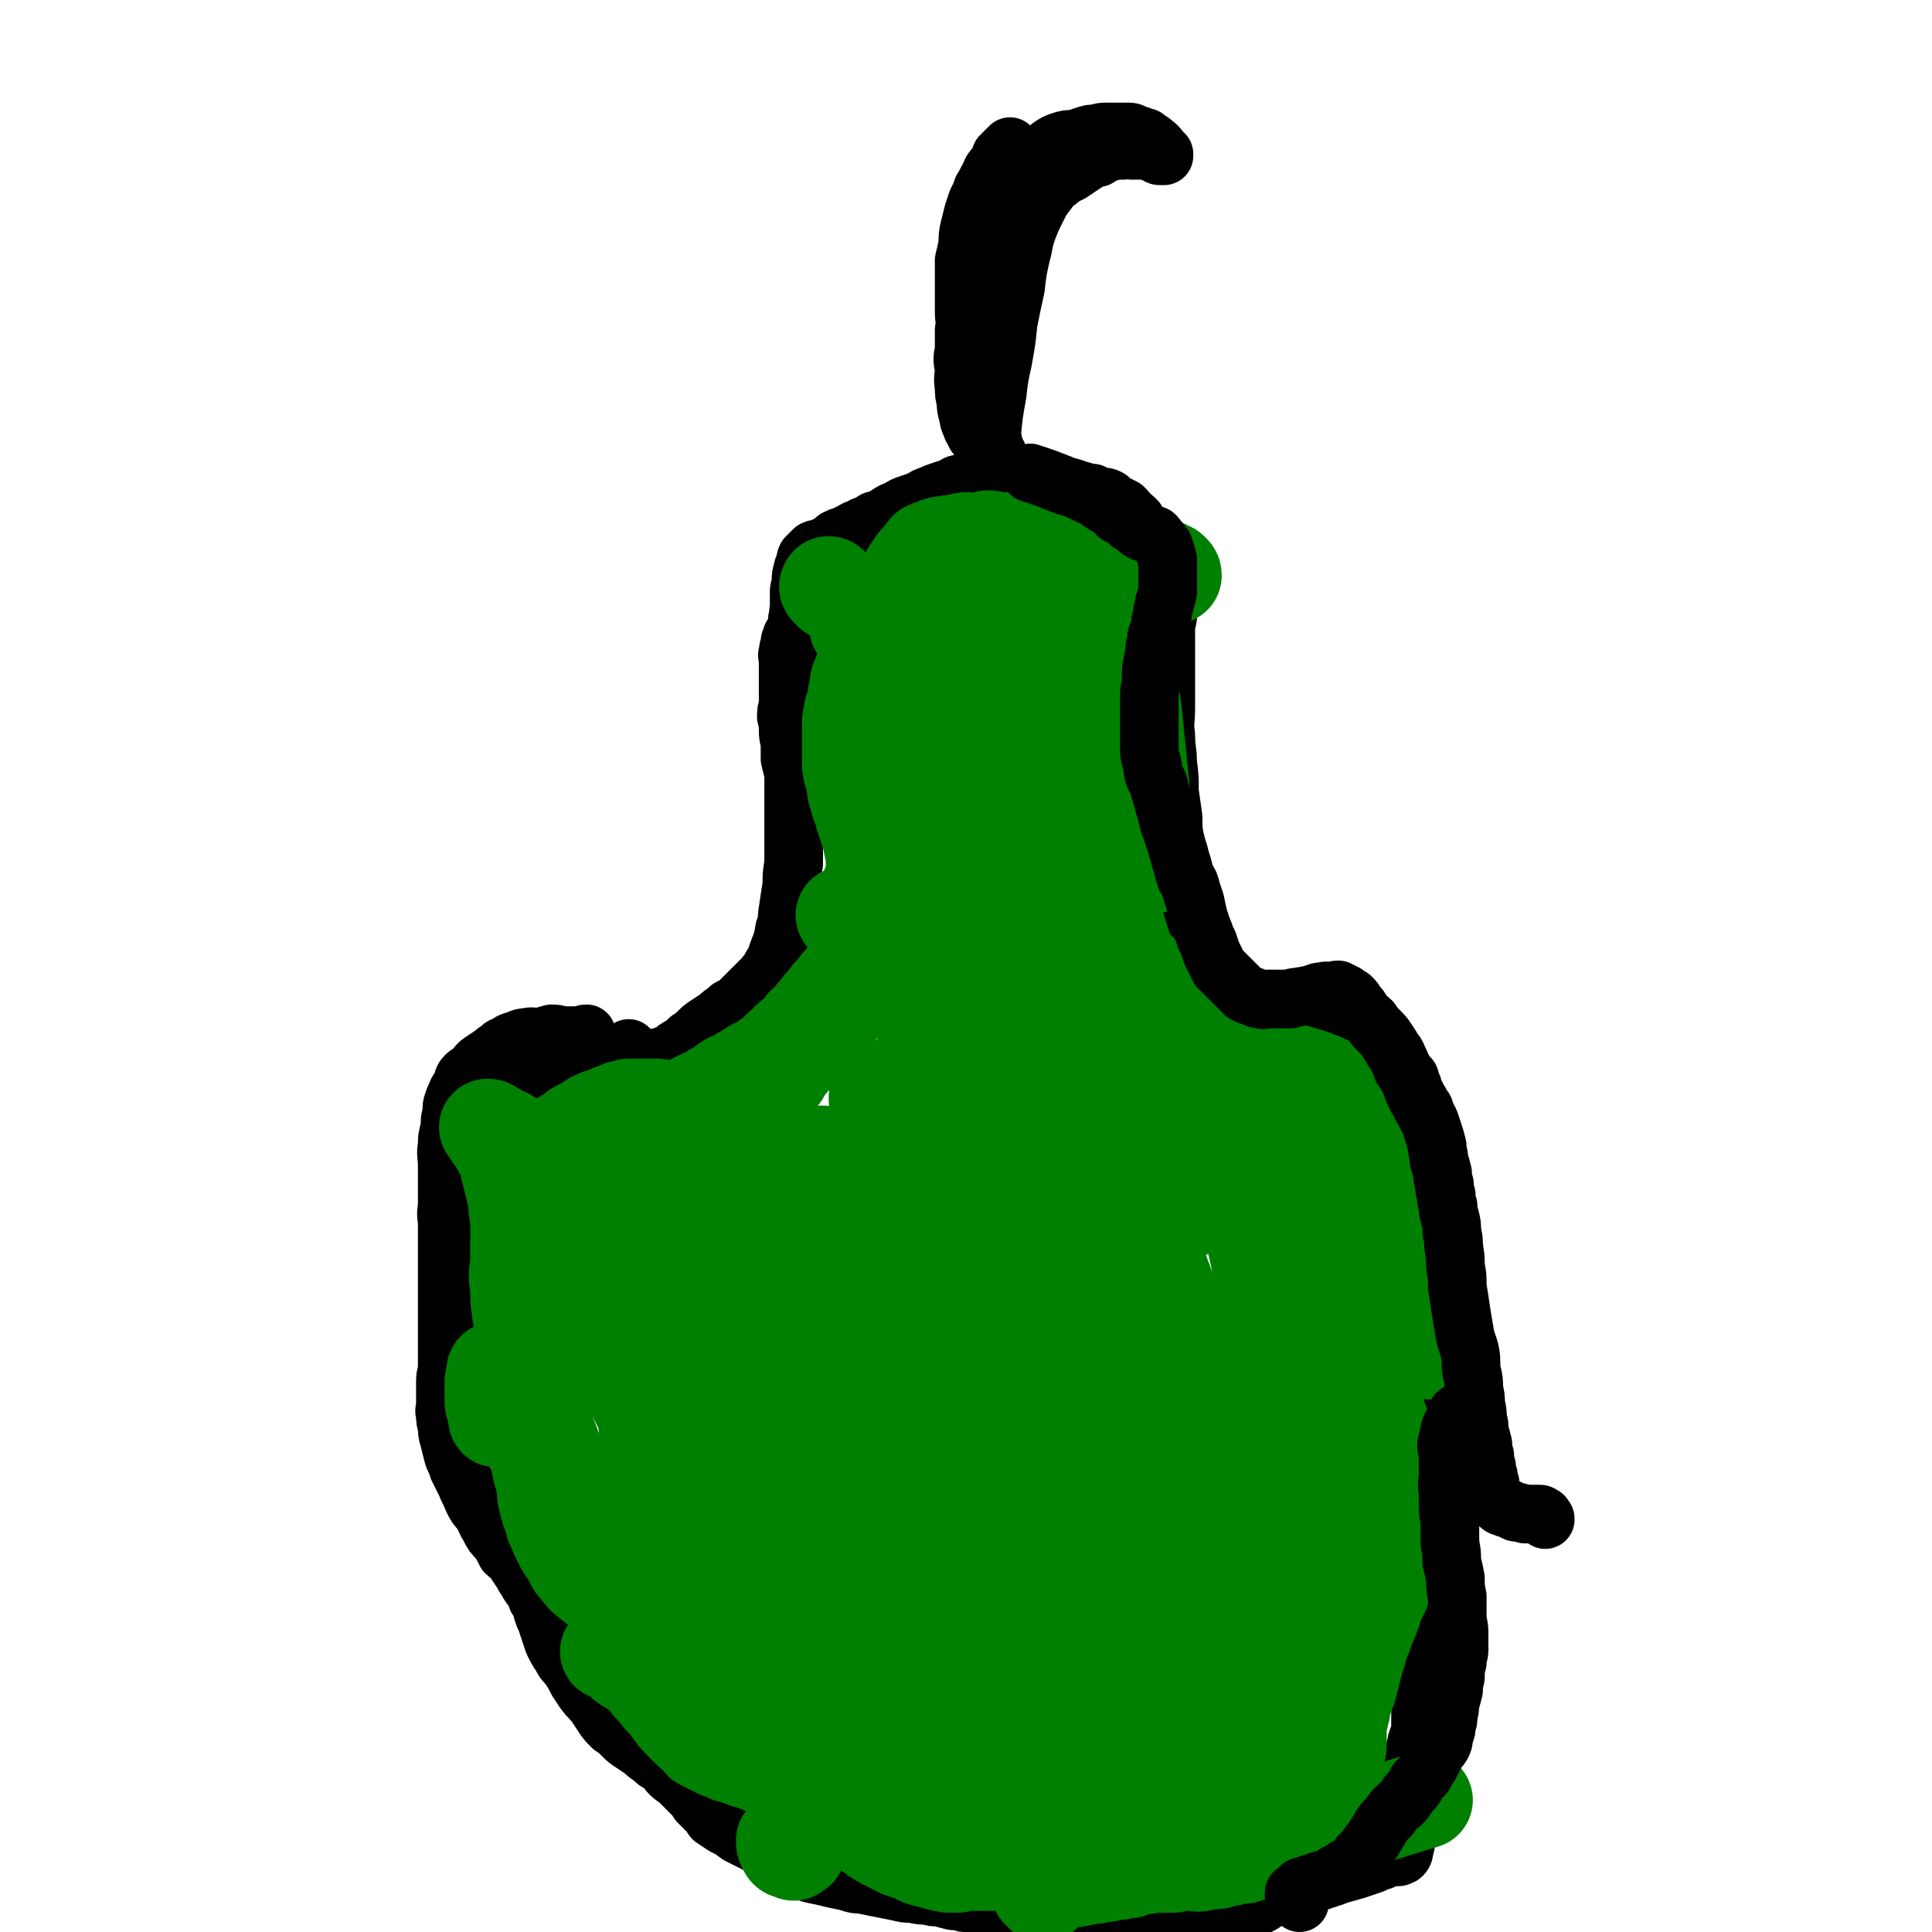<svg viewBox='0 0 1054 1054' version='1.1' xmlns='http://www.w3.org/2000/svg' xmlns:xlink='http://www.w3.org/1999/xlink'><g fill='none' stroke='#000000' stroke-width='32' stroke-linecap='round' stroke-linejoin='round'><path d='M344,573c0,0 -1,-1 -1,-1 0,0 1,1 2,2 0,0 0,0 1,1 0,1 0,1 1,3 0,1 0,1 1,2 0,0 0,0 0,1 0,0 -1,0 -1,0 0,-1 1,-1 1,-1 0,0 0,0 0,0 0,0 0,0 1,0 1,0 1,0 2,0 2,-1 2,-1 3,-1 2,-1 2,-1 4,-2 2,0 2,0 4,-1 3,-1 3,-1 5,-2 2,-2 2,-2 4,-3 3,-2 3,-2 5,-4 2,-1 2,-1 4,-3 3,-3 3,-3 6,-5 3,-2 3,-2 6,-4 3,-3 3,-2 6,-5 4,-2 4,-2 7,-5 3,-3 3,-3 6,-6 3,-3 3,-3 6,-6 2,-3 3,-3 4,-6 3,-4 2,-4 4,-9 2,-5 2,-5 3,-11 2,-5 1,-6 2,-11 1,-7 1,-7 2,-13 0,-6 0,-6 1,-12 0,-6 0,-6 0,-12 0,-6 0,-6 0,-11 0,-5 0,-5 0,-10 0,-4 0,-4 0,-8 0,-4 0,-4 0,-8 -1,-4 -1,-4 -2,-8 0,-4 0,-4 0,-8 0,-3 -1,-3 -1,-7 0,-4 0,-4 -1,-8 0,-3 0,-3 1,-6 0,-4 0,-4 0,-7 0,-3 0,-3 0,-7 0,-2 0,-2 0,-5 0,-3 0,-3 0,-5 0,-3 -1,-3 0,-5 0,-2 0,-2 1,-4 0,-1 0,-1 0,-2 0,-1 1,-1 1,-2 0,0 0,0 0,-1 1,0 1,0 2,-1 0,-1 0,-1 0,-2 0,-2 1,-1 1,-3 1,-1 0,-1 0,-3 1,-3 0,-3 1,-5 0,-2 0,-2 0,-5 0,-3 0,-3 0,-5 0,-3 1,-3 1,-6 0,-3 0,-3 1,-6 0,-2 1,-2 1,-3 1,-2 0,-2 1,-4 1,-1 1,-1 2,-2 1,-1 1,-1 2,-2 2,-1 2,0 4,-1 1,0 1,0 2,-1 2,-1 2,-1 4,-2 1,-1 1,-1 2,-2 2,-1 2,-1 5,-2 2,-1 2,-1 4,-2 3,-2 3,-1 6,-3 3,-1 3,-1 6,-3 4,-1 4,-1 7,-3 3,-2 3,-2 6,-3 3,-2 3,-2 6,-3 3,-1 3,-1 6,-2 3,-2 3,-2 6,-3 2,-1 2,-1 5,-2 3,-1 3,-1 6,-2 3,-1 2,-2 5,-2 2,-1 2,-1 5,-1 2,-1 2,-1 4,-1 2,-1 2,-1 5,-2 2,0 2,0 4,0 2,0 2,0 5,0 1,0 1,0 3,0 2,0 2,0 4,0 2,0 2,0 4,0 3,1 3,1 5,2 2,0 2,0 4,1 3,0 3,0 5,1 2,0 2,0 4,1 2,0 2,0 5,1 3,1 3,1 5,1 2,1 2,1 5,1 2,1 2,1 5,1 2,1 2,1 4,2 3,0 3,0 5,1 2,2 2,2 4,3 2,1 2,1 4,2 2,2 2,2 3,4 2,1 2,1 4,3 1,2 1,2 3,4 2,3 2,3 3,5 2,2 2,2 4,5 1,3 1,3 2,5 1,4 2,4 2,7 1,4 1,4 2,9 0,4 0,4 1,9 0,4 0,4 0,9 -1,4 -1,4 -1,9 0,6 0,6 0,12 0,7 0,7 0,13 0,8 0,8 0,15 0,8 -1,8 0,15 0,8 1,8 1,15 1,8 1,8 1,16 1,7 1,7 2,14 0,6 0,6 1,13 0,6 0,6 0,12 0,5 0,5 0,11 0,5 1,5 1,10 0,4 0,4 0,8 0,4 0,4 1,8 0,3 0,3 1,7 0,2 0,2 1,4 0,2 0,2 1,3 0,1 0,1 1,2 1,1 1,2 2,3 1,1 1,0 3,1 1,1 1,1 3,1 2,1 2,0 3,1 2,1 2,1 4,3 1,1 1,1 3,2 2,1 2,1 3,2 2,1 2,1 4,2 1,1 1,1 3,2 2,2 2,2 4,3 2,1 2,1 5,2 2,1 1,1 4,2 2,1 2,1 4,1 2,1 2,1 4,1 3,1 3,1 5,2 2,0 2,0 4,1 3,0 3,0 5,1 2,0 2,0 4,1 3,1 3,1 5,1 2,0 2,0 4,0 2,0 2,0 4,0 1,0 1,0 3,0 2,0 2,0 4,0 1,0 1,0 3,0 1,0 1,-1 2,0 1,0 1,1 2,1 1,1 1,1 3,1 1,1 1,1 2,1 0,1 0,1 1,2 1,0 1,0 1,1 1,0 2,0 2,1 1,0 1,1 1,2 1,1 1,1 2,2 2,2 2,2 3,3 1,3 1,3 2,5 1,2 1,2 2,5 1,3 2,3 2,6 1,2 0,2 1,5 1,4 2,3 2,7 1,3 1,3 1,7 1,3 1,3 1,7 1,3 1,3 1,6 1,3 1,3 1,6 1,2 1,2 2,5 0,3 0,2 1,5 0,2 0,2 0,4 0,3 0,3 0,5 0,2 0,2 0,4 0,2 0,2 0,5 1,2 1,2 2,4 0,2 0,2 0,5 0,2 0,2 1,4 0,2 0,2 0,5 1,2 1,2 1,4 0,3 1,3 1,6 0,2 0,2 1,5 0,3 -1,3 0,6 0,3 0,3 0,5 0,3 0,3 0,6 0,3 0,3 0,6 0,4 0,4 0,8 0,3 1,3 1,7 0,4 0,4 0,9 0,4 1,4 1,9 0,4 0,4 0,9 0,4 0,4 1,8 0,4 -1,4 0,8 0,3 0,3 0,6 0,3 0,3 0,6 0,3 0,3 0,6 0,3 0,3 0,6 0,2 0,2 0,5 0,3 0,3 0,6 0,4 0,4 0,7 0,4 0,4 0,7 0,3 0,4 0,7 0,3 0,3 -1,6 0,4 0,4 0,8 0,3 0,3 0,7 -1,6 -1,6 -1,11 0,6 0,6 -1,12 0,7 0,7 -1,13 0,7 0,7 -1,13 -1,5 -1,5 -1,10 0,4 0,4 0,8 -1,3 0,3 0,7 0,3 0,3 0,6 0,2 0,2 0,5 0,3 0,3 0,6 0,3 0,3 0,5 0,3 0,3 0,6 -1,2 -1,2 -2,5 0,2 0,2 -1,4 0,2 0,2 -1,4 -1,4 -1,4 -1,7 0,4 0,4 0,8 0,6 -1,6 -1,11 -1,5 -1,5 -2,10 0,4 0,4 0,9 0,3 0,3 -1,6 0,1 0,2 -1,3 -1,1 -1,0 -2,1 -2,0 -2,0 -3,0 -1,0 -1,0 -2,0 -2,1 -2,1 -4,2 -1,0 -1,0 -3,1 -2,1 -2,1 -5,2 -3,1 -3,1 -6,2 -7,2 -7,2 -14,4 -8,3 -8,2 -16,5 -6,2 -6,2 -13,5 -6,2 -5,3 -11,6 -5,2 -5,2 -9,5 -5,2 -5,2 -9,4 -5,2 -5,2 -10,4 -6,2 -6,2 -11,3 -6,1 -6,1 -12,1 -6,1 -6,1 -11,1 -6,-1 -6,0 -11,-1 -6,-1 -6,-1 -12,-2 -6,-1 -6,-2 -11,-3 -6,-1 -6,-1 -11,-2 -5,-1 -5,-1 -9,-2 -4,-1 -4,-1 -8,-2 -4,-1 -4,-1 -7,-2 -4,-1 -4,0 -7,-1 -3,-1 -3,0 -6,-1 -2,-1 -2,-2 -4,-2 -3,-1 -3,-1 -5,-1 -3,-1 -3,-1 -7,-1 -3,-1 -3,-1 -6,-1 -4,-1 -4,-1 -7,-2 -4,0 -4,0 -7,-1 -4,0 -4,0 -8,-1 -4,0 -4,0 -8,-1 -5,-1 -5,-1 -10,-2 -5,-1 -5,-1 -10,-2 -5,0 -5,-1 -10,-2 -5,-1 -5,-1 -9,-2 -4,-1 -5,-1 -9,-2 -4,-2 -4,-2 -8,-4 -4,-2 -4,-2 -7,-4 -4,-2 -4,-2 -8,-5 -4,-2 -4,-2 -8,-4 -4,-2 -4,-2 -8,-4 -4,-3 -4,-3 -8,-5 -3,-2 -3,-2 -6,-4 -2,-3 -2,-3 -4,-5 -2,-2 -2,-2 -4,-4 -1,-2 -1,-2 -3,-4 -2,-2 -2,-2 -4,-4 -2,-2 -2,-2 -4,-4 -3,-2 -3,-2 -5,-4 -2,-3 -2,-3 -5,-5 -2,-1 -2,-1 -4,-3 -3,-2 -3,-2 -5,-4 -3,-2 -3,-2 -6,-4 -3,-2 -3,-2 -5,-4 -3,-3 -3,-3 -6,-5 -3,-3 -3,-3 -5,-6 -2,-3 -2,-3 -4,-6 -3,-4 -3,-3 -6,-7 -2,-3 -2,-3 -4,-6 -2,-4 -2,-4 -4,-7 -3,-4 -3,-3 -5,-7 -2,-3 -2,-3 -4,-7 -1,-3 -1,-3 -2,-6 -1,-3 -1,-3 -2,-6 -1,-2 -1,-2 -2,-5 0,-2 0,-2 -1,-4 -1,-2 -1,-2 -2,-3 -1,-3 -1,-3 -2,-5 -2,-2 -2,-2 -3,-4 -2,-3 -2,-3 -3,-5 -2,-3 -2,-3 -4,-6 -2,-3 -3,-3 -5,-5 -2,-4 -2,-4 -4,-7 -3,-3 -3,-3 -5,-7 -2,-3 -2,-4 -4,-8 -3,-3 -3,-3 -5,-7 -2,-5 -2,-4 -4,-9 -2,-4 -2,-4 -4,-8 -1,-4 -2,-4 -3,-8 -1,-4 -1,-4 -2,-8 -1,-3 -1,-4 -1,-7 -1,-3 -1,-3 -1,-6 -1,-3 0,-3 0,-6 0,-3 0,-3 0,-6 0,-2 0,-2 0,-5 0,-4 0,-4 1,-7 0,-3 0,-3 0,-6 0,-4 0,-4 0,-7 0,-3 0,-3 0,-7 0,-4 0,-4 0,-8 0,-5 0,-5 0,-9 0,-5 0,-5 0,-11 0,-5 0,-5 0,-11 0,-6 0,-6 0,-11 0,-6 0,-6 0,-12 -1,-5 0,-5 0,-10 0,-6 0,-6 0,-11 0,-5 0,-5 0,-9 0,-6 -1,-6 0,-11 0,-4 0,-4 1,-8 1,-4 0,-4 1,-8 1,-4 0,-4 1,-7 1,-3 1,-3 2,-5 1,-3 2,-3 3,-5 1,-2 0,-3 2,-5 2,-2 2,-1 4,-3 3,-3 2,-3 5,-5 3,-2 3,-2 6,-4 2,-2 3,-2 5,-4 3,-1 3,-2 6,-3 4,-1 4,-2 7,-2 4,-1 4,0 7,0 4,-1 3,-1 7,-2 4,0 4,1 7,1 4,0 4,0 7,0 3,0 3,-1 5,-1 '/><path d='M269,589c0,0 -1,0 -1,-1 -1,0 -1,0 -2,0 0,-1 0,-1 0,-1 0,0 0,0 0,0 0,-1 0,-1 0,-1 2,0 2,0 3,0 2,0 2,0 5,0 3,0 3,-1 6,-1 3,0 3,0 6,0 4,0 4,0 7,0 4,0 4,0 7,0 4,0 4,0 7,0 3,0 3,0 5,0 3,0 3,1 6,1 2,0 2,0 4,0 2,0 2,0 4,1 2,0 2,0 3,0 2,-1 2,0 3,0 1,0 1,0 2,0 1,0 1,0 3,0 1,0 1,0 2,0 1,-1 1,-2 2,-3 '/><path d='M541,244c0,0 -1,-1 -1,-1 0,0 0,1 1,1 0,-1 1,-1 1,-2 0,0 -1,0 -1,0 -1,0 -1,0 -1,0 -1,0 -1,-1 -1,-1 -1,0 -1,1 -1,1 -1,-1 -1,-1 -2,-2 0,0 0,0 -1,-1 -1,0 -1,0 -2,-1 -1,-1 -1,-1 -1,-2 -1,-2 -2,-2 -2,-4 -2,-3 -1,-3 -2,-6 -1,-4 -1,-4 -1,-7 -1,-4 -1,-4 -1,-8 -1,-5 0,-5 0,-10 -1,-5 -1,-5 0,-10 0,-5 0,-5 0,-11 1,-5 0,-5 0,-10 0,-5 0,-5 0,-9 0,-5 0,-5 0,-10 0,-4 0,-4 0,-9 1,-4 1,-4 2,-9 0,-4 0,-5 1,-9 1,-4 1,-4 2,-8 1,-3 1,-3 2,-6 2,-4 2,-4 3,-7 2,-3 2,-4 4,-7 1,-3 1,-3 3,-5 2,-3 2,-3 3,-6 2,-2 2,-2 4,-4 1,0 1,0 1,-1 '/><path d='M544,252c0,0 -1,-1 -1,-1 0,0 0,0 1,-1 0,0 0,0 0,-1 0,0 1,-1 0,-1 0,-1 0,0 -1,-1 -1,-1 -1,-1 -1,-1 -1,-2 -1,-2 -1,-3 -1,-1 0,-2 0,-3 -1,-2 -1,-2 -2,-5 -1,-4 0,-4 -1,-8 -1,-4 -1,-4 -1,-9 -1,-6 -1,-6 -1,-11 -1,-7 -1,-7 -1,-13 -1,-6 -1,-6 0,-12 0,-7 -1,-7 0,-13 1,-7 1,-7 2,-13 2,-6 2,-6 4,-12 1,-6 1,-6 3,-12 2,-5 2,-5 4,-11 2,-5 2,-5 5,-10 2,-5 2,-4 4,-9 2,-4 2,-4 4,-9 3,-4 3,-3 6,-7 3,-3 3,-3 6,-6 3,-2 3,-2 6,-3 3,-1 3,-1 7,-1 3,-1 3,-1 6,-2 3,-1 3,-1 6,-1 3,-1 3,-1 6,-1 2,0 2,0 5,0 2,0 2,0 4,0 1,0 1,0 3,0 2,0 2,1 3,1 2,1 2,1 3,1 2,1 2,1 3,1 1,1 1,1 2,2 1,0 1,0 2,1 1,1 2,1 2,2 1,0 1,1 1,1 1,1 1,1 2,2 0,0 0,0 1,1 0,0 0,1 0,1 0,0 -1,0 -1,0 -1,0 -1,0 -1,0 -1,0 -1,0 -2,-1 -1,0 -1,0 -2,-1 -1,0 -1,-1 -2,-1 -2,0 -2,0 -4,0 -1,0 -1,0 -3,0 -1,0 -1,0 -3,0 -2,0 -2,-1 -4,0 -4,0 -4,0 -8,1 -3,1 -3,1 -6,3 -4,1 -4,1 -7,3 -3,2 -3,2 -6,4 -4,3 -5,2 -8,5 -4,3 -4,3 -7,7 -3,4 -3,4 -5,8 -3,6 -3,6 -5,11 -3,8 -2,8 -4,15 -2,9 -2,9 -3,18 -2,9 -2,9 -4,19 -1,10 -1,10 -3,21 -2,9 -2,9 -3,18 -2,11 -2,11 -3,22 -1,3 -1,3 -1,7 '/></g>
<g fill='none' stroke='#008000' stroke-width='32' stroke-linecap='round' stroke-linejoin='round'><path d='M282,623c-1,0 -1,-1 -1,-1 -1,0 0,1 -1,1 0,1 0,1 -1,1 0,1 0,1 -1,1 0,1 -1,1 -1,2 0,1 0,2 0,3 0,1 0,1 1,2 1,0 1,0 1,1 1,1 0,1 1,3 0,2 0,2 0,4 0,5 0,5 0,9 0,9 0,9 0,18 0,9 0,9 0,19 0,10 -1,10 0,20 0,10 -1,10 0,20 1,10 2,10 3,21 2,10 2,10 4,20 1,8 1,8 3,17 2,7 2,7 3,14 2,6 2,6 3,12 2,6 2,6 3,11 2,4 2,4 3,8 2,4 1,4 4,8 0,2 1,1 2,3 '/></g>
<g fill='none' stroke='#008000' stroke-width='53' stroke-linecap='round' stroke-linejoin='round'><path d='M288,633c0,0 -1,-1 -1,-1 0,0 1,1 1,2 1,2 0,2 1,4 0,4 0,4 0,8 0,4 0,4 0,8 0,3 0,3 0,5 -1,3 -1,3 -2,5 0,2 -1,2 -1,5 -2,4 -2,4 -3,8 0,6 0,6 0,12 -1,7 -1,7 0,13 0,7 0,7 1,14 1,6 1,6 2,13 1,6 1,6 2,13 1,6 1,6 3,13 1,5 1,5 2,10 2,6 2,6 4,11 1,5 1,5 3,10 2,5 2,5 3,10 2,6 2,6 4,11 2,5 2,5 4,10 2,4 2,4 5,8 2,5 2,5 4,9 2,4 2,4 5,8 2,4 2,4 4,8 2,3 2,3 5,6 2,3 2,3 4,6 3,3 3,3 5,6 3,2 3,2 6,5 2,3 2,3 3,6 2,3 2,3 4,6 2,4 2,4 4,8 '/><path d='M288,738c-1,0 -1,-1 -1,-1 -1,-1 0,0 0,-1 1,-1 1,-1 2,-2 0,-1 0,-1 0,-3 0,-1 -1,-1 -1,-1 -1,0 -1,0 -1,0 0,1 0,1 0,2 0,0 0,0 0,1 0,1 0,1 0,2 0,2 0,2 1,5 0,4 0,4 1,8 0,6 0,6 1,11 1,6 1,6 1,13 1,6 0,6 1,12 1,6 1,6 2,12 1,6 1,6 3,12 1,7 0,7 2,13 1,5 2,5 3,10 2,4 2,5 4,9 2,4 2,4 5,8 2,4 2,5 5,8 3,4 3,4 7,7 4,3 4,3 9,6 5,3 5,3 10,6 6,3 6,3 12,5 2,2 2,1 5,2 '/><path d='M324,862c-1,-1 -1,-1 -1,-1 -1,-1 0,-1 0,-1 0,0 -1,0 -1,0 -1,0 -1,0 -2,0 0,0 1,0 1,0 0,1 0,1 0,1 2,2 2,2 4,3 4,4 4,4 8,8 5,5 5,5 11,9 5,5 5,5 10,9 4,5 4,5 9,9 4,5 4,5 9,9 4,5 4,5 9,9 4,4 4,4 9,9 4,3 4,3 9,7 4,4 4,4 8,8 4,3 4,2 8,5 3,3 3,3 7,6 3,2 3,2 7,5 3,1 3,1 6,2 3,1 3,1 5,2 3,1 3,1 6,2 3,2 3,1 5,3 3,1 2,1 5,2 2,1 2,1 4,1 4,1 4,1 7,1 1,1 1,1 3,1 '/><path d='M435,1009c0,0 0,-1 -1,-1 0,1 0,2 -1,2 0,1 0,0 -1,0 -2,-1 -2,0 -3,-2 -1,-2 -1,-2 -1,-4 '/><path d='M367,913c0,0 -1,-1 -1,-1 0,1 2,1 2,3 0,0 -1,0 -1,1 0,0 1,0 1,1 0,0 0,0 0,1 0,0 0,-1 0,-1 0,1 1,1 1,2 2,3 1,3 3,6 2,3 2,3 5,5 3,2 3,1 6,3 4,2 4,2 8,4 4,2 4,2 9,3 4,2 4,2 9,4 5,1 5,1 10,3 6,2 6,2 11,4 7,3 7,3 13,5 7,2 7,2 13,4 7,2 7,2 14,5 6,2 6,2 12,5 5,3 5,3 10,5 4,3 4,3 8,6 4,2 4,3 8,5 4,3 4,3 8,5 3,2 3,2 6,4 4,3 4,3 8,5 3,2 3,1 6,3 3,2 3,2 6,3 2,2 2,2 5,3 3,1 3,1 6,2 3,2 3,2 5,3 3,1 3,1 6,2 2,0 2,0 5,0 2,0 2,0 5,-1 3,0 3,0 5,-1 3,0 3,0 6,-1 3,-1 3,0 6,-1 3,-1 3,-1 6,-1 3,-1 3,0 6,-1 2,0 2,0 4,-1 3,-1 3,-1 6,-2 '/><path d='M438,978c0,0 -1,-1 -1,-1 0,0 1,0 1,0 0,0 0,-1 1,-1 0,0 1,0 1,0 2,0 1,0 3,1 2,1 2,1 4,1 3,1 3,1 6,1 4,1 5,1 9,1 5,1 5,1 9,2 4,1 4,1 8,2 4,1 4,2 8,3 3,0 3,0 6,1 3,0 3,0 5,1 2,0 2,0 5,0 2,0 2,0 4,0 3,0 3,-1 5,0 3,0 3,0 7,1 3,0 3,0 6,1 4,0 4,0 7,1 4,1 4,1 8,2 3,1 3,0 6,1 4,1 4,1 8,1 4,1 4,1 8,1 4,0 4,-1 8,-1 4,-1 4,-1 7,-1 4,-1 4,-1 8,-1 4,-1 4,-1 7,-1 3,-1 3,-1 6,-1 2,0 3,0 5,1 2,0 2,0 4,1 1,0 1,0 2,1 1,1 1,1 2,2 1,1 1,0 3,1 2,1 2,0 3,1 2,1 2,1 3,1 2,1 2,1 3,1 1,1 1,1 3,1 1,1 1,1 2,2 1,0 1,0 3,1 1,0 1,0 2,1 1,0 1,1 2,1 1,0 2,0 3,0 2,-1 2,0 4,0 2,-1 2,-1 4,-1 3,-1 3,-1 5,-1 3,-1 3,-1 6,-2 2,-1 2,-1 4,-2 3,-2 3,-2 5,-3 2,-2 2,-2 4,-4 2,-1 2,-2 4,-3 2,-2 2,-2 3,-4 2,-1 2,-1 4,-2 1,-1 1,-1 3,-2 2,-2 2,-2 4,-3 2,-2 2,-2 5,-3 2,-1 2,-1 4,-2 2,-1 2,-1 5,-2 2,-1 2,-1 4,-2 2,-1 2,-2 3,-3 2,-1 2,-1 4,-2 2,-1 2,-1 3,-2 2,-1 2,-1 4,-2 1,-2 1,-1 3,-3 1,-1 1,-1 3,-2 1,-1 1,-1 2,-2 1,-1 1,0 1,-1 1,0 0,-1 1,-1 0,-1 0,-1 0,-2 0,0 0,0 0,-1 0,-2 0,-2 0,-3 0,-2 0,-2 0,-4 0,-1 -1,-1 0,-3 0,-2 0,-2 1,-3 0,-2 0,-2 1,-4 0,-3 0,-3 1,-5 0,-1 0,-1 1,-3 0,-2 1,-2 1,-3 1,-2 1,-2 1,-4 1,-2 1,-2 1,-4 1,-2 1,-2 1,-4 1,-2 1,-2 1,-4 1,-2 1,-2 2,-5 0,-2 0,-2 1,-4 1,-3 1,-3 2,-5 1,-3 1,-3 2,-6 2,-3 1,-3 3,-7 1,-4 1,-4 3,-8 2,-4 2,-4 3,-7 2,-4 2,-4 3,-8 1,-4 1,-4 2,-8 1,-3 1,-3 2,-6 1,-3 1,-3 1,-6 1,-3 1,-3 1,-6 0,-3 0,-3 0,-6 0,-3 0,-3 0,-6 0,-3 0,-3 -1,-6 0,-4 0,-4 -1,-7 0,-3 0,-3 -1,-7 -1,-3 -2,-3 -3,-6 -1,-4 -1,-4 -2,-8 -1,-4 -2,-4 -3,-8 -2,-5 -2,-5 -3,-10 -2,-4 -2,-4 -4,-8 -1,-4 0,-4 -2,-8 -1,-4 -2,-3 -3,-7 -1,-3 -1,-3 -2,-5 -1,-3 -1,-3 -2,-5 -1,-2 -1,-2 -3,-5 -1,-1 -1,-1 -2,-3 -1,-2 -1,-2 -2,-4 0,-2 0,-2 -1,-4 0,-2 0,-2 -1,-4 0,-2 -1,-1 -1,-3 0,-2 0,-2 0,-5 -1,-2 -1,-2 -1,-4 -1,-2 0,-2 0,-5 0,-2 0,-2 0,-4 0,-3 -1,-3 -1,-6 0,-2 0,-2 0,-5 0,-2 -1,-2 -1,-4 -1,-2 -1,-2 -1,-5 -1,-2 -1,-2 -1,-4 -1,-2 -1,-2 -2,-5 0,-2 0,-2 1,-4 0,-2 0,-2 0,-5 -1,-2 -1,-2 -1,-4 0,-2 0,-2 0,-5 0,-1 -1,-1 -1,-3 0,-2 0,-2 0,-3 0,-2 0,-2 0,-3 0,-2 0,-2 0,-3 0,-2 0,-2 0,-4 -1,-1 -1,-1 -2,-3 0,-2 0,-2 0,-3 0,-2 -1,-2 -1,-3 -1,-1 0,-1 -1,-3 -1,-1 -1,-1 -2,-2 -1,-1 -1,-1 -2,-2 -1,-1 -1,-2 -3,-3 -1,0 -1,0 -3,-1 -3,0 -3,0 -6,-1 -3,0 -3,0 -5,-1 -3,0 -3,0 -5,-1 -3,-1 -3,0 -5,-1 -3,-1 -3,-1 -5,-2 -2,-1 -2,-1 -4,-2 -3,-2 -3,-2 -5,-3 -2,-2 -2,-2 -4,-4 -3,-2 -2,-2 -5,-4 -2,-3 -2,-3 -4,-5 -2,-2 -2,-2 -5,-4 -2,-3 -2,-3 -4,-5 -2,-2 -2,-2 -3,-4 -2,-3 -2,-3 -3,-5 -1,-2 -1,-2 -2,-4 -1,-2 -1,-2 -2,-4 0,-1 0,-1 0,-3 0,-1 0,-1 0,-2 0,-2 0,-2 0,-3 0,-1 0,-1 0,-2 0,-1 -1,-1 -1,-2 -1,-1 -1,-1 -2,-2 0,-2 0,-2 -1,-3 -1,-1 -1,-1 -3,-2 -1,-1 -1,-1 -2,-2 -1,-1 -1,-1 -2,-2 -1,-1 -1,-1 -2,-3 -2,-1 -2,-1 -3,-2 -1,-1 -1,-1 -2,-2 -1,-1 -1,-1 -2,-2 -1,-1 -1,-2 -2,-3 -1,-1 -1,0 -2,-2 -1,-1 0,-2 -1,-3 0,-2 0,-2 -1,-4 0,-1 0,-1 -1,-3 0,-2 -1,-2 -1,-4 -1,-2 -1,-2 -1,-3 -1,-3 -1,-3 -1,-5 -1,-2 -1,-2 -1,-4 -1,-2 -1,-2 -2,-3 0,-2 0,-2 -1,-4 0,-1 0,-1 -1,-3 0,-2 0,-2 -1,-4 0,-2 0,-2 -1,-3 -1,-3 -1,-3 -2,-5 -1,-2 -1,-2 -1,-5 -1,-3 -1,-3 -1,-6 -1,-4 -1,-4 -1,-8 -1,-4 -1,-4 -1,-8 -1,-4 -1,-4 -1,-8 -1,-4 -1,-4 -2,-7 0,-4 0,-4 -1,-7 0,-3 0,-3 0,-6 0,-3 0,-3 0,-6 0,-2 0,-2 0,-5 0,-2 0,-2 0,-4 0,-3 0,-3 0,-6 0,-4 0,-4 0,-7 0,-3 0,-3 0,-7 0,-2 0,-2 0,-5 0,-3 0,-3 0,-6 0,-3 0,-3 0,-5 0,-3 0,-3 0,-5 0,-2 0,-2 0,-3 0,-2 0,-2 0,-4 0,-1 0,-1 0,-3 0,-1 0,-1 0,-2 0,-1 0,-1 0,-2 -1,-2 -1,-2 -2,-3 0,-1 0,-1 -1,-2 0,-1 0,-1 -1,-2 0,-1 0,-1 -1,-2 -1,-2 -1,-2 -1,-3 -1,-1 -2,-1 -3,-2 -1,-1 -1,-1 -2,-2 -2,-1 -2,-1 -4,-2 -1,0 -1,0 -2,-1 -2,0 -2,-1 -4,-1 -1,0 -2,0 -3,0 -2,0 -2,0 -4,0 -1,0 -1,0 -3,0 -2,0 -2,0 -4,-1 -2,0 -2,0 -5,0 -1,0 -1,0 -3,-1 -2,-1 -2,-1 -4,-1 -1,-1 -1,-1 -3,-1 -2,-1 -2,-1 -3,-1 -2,-1 -2,-1 -4,-2 -1,0 -1,0 -3,1 -2,0 -2,0 -3,0 -2,1 -2,1 -4,2 -2,1 -1,1 -3,2 -2,1 -2,1 -3,2 -2,1 -2,1 -4,3 -2,1 -2,1 -3,2 -2,1 -2,1 -3,3 -1,1 -1,1 -2,3 -1,2 -1,2 -2,4 -1,1 -2,1 -2,3 -2,3 -2,3 -3,7 -1,6 -1,6 -3,11 -2,6 -2,6 -4,13 -1,6 -1,6 -3,13 -2,6 -2,6 -4,13 -2,6 -2,6 -3,12 -1,5 -1,5 -2,10 -1,5 -2,5 -2,10 -1,4 -1,4 -1,9 0,5 0,5 0,9 0,4 0,4 0,8 0,3 0,3 0,6 0,4 0,4 0,7 0,3 0,3 0,6 0,2 0,2 0,5 0,2 0,2 0,4 0,2 0,2 0,4 0,2 0,2 0,3 0,1 0,1 0,2 0,2 0,2 0,4 0,2 0,2 -1,5 0,3 0,3 -1,6 -1,2 -1,2 -1,5 -1,3 0,3 -1,5 -1,3 -1,3 -3,6 -1,3 -1,3 -2,5 -2,3 -2,3 -4,5 -1,3 -1,3 -3,5 -2,2 -2,2 -3,4 -2,2 -1,2 -3,5 -1,1 -1,1 -2,2 -1,1 -1,1 -2,1 -1,1 -1,1 -2,2 -1,0 -1,0 -2,1 0,0 0,0 -1,1 0,0 0,0 -1,1 -1,1 -1,1 -2,2 -1,2 -1,1 -2,3 -1,1 -1,2 -2,3 -2,2 -2,2 -3,4 -2,1 -2,1 -4,3 -1,2 -1,2 -3,4 -2,2 -2,3 -3,5 -2,2 -2,1 -4,3 -2,2 -1,2 -3,4 -2,2 -2,2 -4,4 -1,1 -1,1 -3,3 -2,2 -2,2 -4,4 -2,1 -2,0 -4,2 -2,1 -2,1 -4,3 -2,2 -2,1 -4,3 -2,2 -2,2 -5,3 -1,2 -1,2 -3,4 -2,2 -3,1 -5,3 -2,2 -1,2 -3,4 -2,1 -2,1 -3,2 -2,1 -2,1 -4,2 -1,1 -1,1 -3,2 -2,0 -2,0 -3,0 -2,0 -2,1 -4,0 -2,0 -2,-1 -5,-1 -2,0 -2,0 -4,0 -2,0 -2,0 -5,0 -3,0 -3,0 -5,0 -3,0 -3,0 -6,0 -3,0 -3,0 -5,1 -2,0 -2,0 -4,1 -2,0 -2,0 -4,0 -2,0 -2,1 -3,1 -2,1 -2,1 -4,1 -1,1 -1,1 -2,2 -1,1 -1,1 -2,2 -1,1 -1,2 -1,3 0,2 0,2 0,3 0,2 0,2 0,4 0,2 0,2 0,4 0,3 0,3 1,5 0,2 0,2 1,4 0,3 0,3 1,5 1,4 1,4 1,7 1,4 1,4 1,9 1,4 0,4 1,9 1,4 1,4 3,9 1,4 1,4 2,9 1,4 1,4 2,8 1,4 2,4 3,8 2,5 2,5 3,9 2,4 2,4 5,8 2,4 2,4 4,8 2,4 2,4 5,8 2,4 2,4 4,8 2,4 2,4 4,8 1,3 1,3 3,7 2,3 2,3 3,6 2,3 2,3 4,6 2,3 2,3 3,6 2,2 2,3 4,5 2,3 2,3 4,5 1,1 1,1 2,2 '/><path d='M351,677c-1,0 -1,-1 -1,-1 -1,0 0,1 0,1 1,-1 1,-2 1,-2 1,1 0,1 1,2 0,1 0,1 0,1 0,3 0,3 0,6 0,5 0,5 0,10 0,5 0,5 0,11 0,7 0,7 0,15 0,11 -1,11 0,22 0,17 0,17 1,35 1,17 1,17 3,35 2,15 2,15 6,30 3,12 3,12 6,24 4,11 3,11 8,21 4,10 5,9 12,18 6,8 6,8 13,15 5,6 6,6 11,12 4,5 4,6 8,10 4,4 4,4 8,7 3,2 3,2 6,4 3,2 3,1 7,2 2,2 2,2 5,3 3,1 3,1 6,1 3,1 3,0 5,0 '/><path d='M380,668c0,0 -1,-1 -1,-1 -1,0 -1,1 -1,1 -1,1 -1,0 -2,0 0,-1 -1,-1 -2,-1 0,-1 0,-1 -1,-1 -1,0 -1,-1 -1,0 0,4 0,5 1,9 4,15 4,14 9,29 5,20 5,20 9,39 5,19 6,19 10,38 4,16 3,16 6,33 2,11 2,11 4,23 1,9 1,9 3,19 2,9 3,9 5,18 3,9 3,9 5,17 2,9 2,9 5,17 2,7 2,7 5,14 2,5 3,5 5,10 3,5 3,5 6,9 3,5 3,5 7,9 3,5 3,5 7,9 3,2 3,2 6,4 4,2 4,3 7,4 4,2 4,2 8,2 2,1 2,1 5,1 '/><path d='M408,660c0,0 0,-1 -1,-1 0,0 0,1 -1,2 0,0 0,0 -1,1 0,0 0,0 -1,1 0,0 -1,0 -1,1 -1,1 -1,1 -1,2 0,3 0,3 1,6 2,12 2,12 5,24 4,19 5,18 9,37 5,19 5,19 9,38 4,16 4,16 9,32 4,14 3,14 8,29 4,14 3,14 8,28 4,10 5,10 9,19 5,9 5,9 10,19 2,4 2,5 4,10 2,3 1,3 3,7 4,5 4,5 8,10 4,5 4,5 7,10 4,6 4,6 8,12 4,6 4,6 8,11 3,4 3,4 7,7 '/><path d='M423,647c-1,0 -2,-1 -1,-1 0,0 0,1 1,2 1,0 2,0 2,1 0,1 -1,1 -1,3 -1,1 -1,1 -2,2 0,0 1,1 1,1 0,2 0,2 0,4 0,9 -1,9 0,18 3,17 3,17 7,34 4,22 4,22 8,43 5,20 4,20 9,40 5,16 5,16 10,33 5,14 6,14 10,28 4,11 3,11 6,22 2,12 1,12 3,24 1,8 1,8 3,16 1,10 2,10 4,19 3,11 3,11 6,21 3,9 2,9 6,18 2,6 3,6 7,12 3,3 4,3 8,6 '/><path d='M449,631c0,-1 -1,-2 -1,-1 -1,0 -1,1 -1,2 -1,1 -2,1 -3,2 -1,1 -1,1 -2,3 -1,2 -1,2 -2,3 -1,3 -1,3 -1,5 0,4 0,4 1,8 1,10 0,11 3,21 5,21 7,20 14,41 9,24 10,23 17,48 7,24 5,24 11,48 5,21 5,21 10,41 4,14 4,14 7,29 3,13 3,13 6,27 3,11 3,11 6,22 2,8 3,8 5,16 1,6 1,6 2,11 0,3 1,3 2,5 0,0 0,-1 0,-1 '/><path d='M482,595c0,-1 -1,-1 -1,-1 0,-1 0,0 0,0 0,1 -1,1 -1,1 -1,1 -1,1 -1,2 -1,3 0,3 0,6 0,6 0,6 0,12 0,15 0,15 1,30 2,21 1,21 4,42 3,27 4,27 8,53 4,24 5,24 8,49 4,23 3,23 6,47 2,20 2,20 3,41 2,16 1,16 4,31 1,12 1,12 4,24 2,6 3,5 6,11 3,5 3,5 5,11 1,1 2,2 2,3 0,0 -1,-1 -2,-1 0,0 0,0 -1,0 '/><path d='M504,586c-1,0 -1,-1 -1,-1 -1,0 -1,1 -1,2 0,0 -1,0 -1,0 -1,0 -1,0 -1,0 -1,-1 -2,-1 -3,0 0,0 -1,0 -1,0 0,6 0,7 1,13 3,14 2,14 6,28 6,26 7,26 14,53 7,24 8,23 14,48 5,21 4,21 8,42 3,22 3,22 6,45 2,17 2,17 5,35 2,14 1,14 3,29 2,10 2,11 4,21 1,7 1,7 3,14 1,6 1,6 2,12 1,5 1,5 2,10 1,5 0,5 1,10 0,3 1,3 1,6 0,1 1,1 1,2 0,0 -1,0 -1,1 -2,1 -2,1 -5,2 0,0 0,0 0,1 '/><path d='M519,596c0,0 0,-1 -1,-1 0,0 0,1 -1,2 -1,1 -1,1 -3,1 -3,1 -3,0 -6,1 -2,0 -2,0 -5,0 -1,0 -1,-1 -2,0 -1,0 -1,0 -1,2 1,12 0,12 3,24 4,21 4,21 11,42 7,25 8,24 16,49 7,23 7,23 13,46 5,21 4,21 9,43 4,22 4,22 9,44 3,13 3,13 7,25 4,11 4,12 9,22 3,6 4,5 7,11 3,3 2,4 5,7 2,4 2,4 5,8 2,4 2,5 4,9 3,4 3,4 5,8 2,4 2,4 4,8 '/><path d='M578,636c0,0 -1,-1 -1,-1 -1,0 0,2 -2,2 -1,1 -2,0 -4,1 -2,0 -2,-1 -5,0 -2,0 -3,-1 -4,0 -2,1 -2,2 -2,4 -1,13 0,13 1,27 3,23 1,23 6,47 5,28 5,28 13,55 7,27 9,26 17,52 6,25 6,25 12,49 4,20 3,21 8,41 3,13 4,13 7,25 3,10 3,10 6,20 1,3 1,3 3,6 1,3 1,3 2,7 1,3 1,3 2,6 1,3 1,4 2,7 1,2 1,2 2,3 1,1 2,1 3,1 0,0 0,-1 0,-2 -1,-3 -2,-3 -3,-6 -1,-1 0,-1 -1,-2 '/><path d='M585,641c-1,0 -1,-1 -1,-1 -1,0 -1,1 -2,2 -1,2 -1,2 -3,3 -1,2 -2,2 -3,4 -2,2 -2,1 -3,4 -1,4 -2,4 -1,8 1,13 1,14 5,27 4,19 4,19 10,38 6,20 7,19 14,38 6,18 7,18 13,36 5,16 3,16 8,32 4,14 4,15 10,29 4,10 5,10 10,19 4,7 3,8 8,14 2,3 3,2 7,5 1,1 1,1 2,2 1,1 1,1 2,2 1,2 1,2 1,4 1,2 1,2 1,4 1,1 1,1 1,2 '/><path d='M591,644c-1,0 -1,-1 -1,-1 -1,0 0,1 0,2 0,1 -1,1 -1,2 0,2 0,2 0,4 0,3 1,3 1,5 2,7 1,7 3,14 3,16 3,16 7,31 6,23 7,23 12,46 6,23 7,22 12,46 4,19 4,19 6,39 3,20 3,20 4,40 1,18 0,18 0,36 1,14 0,14 1,29 1,9 1,9 3,18 0,5 0,5 1,10 0,2 1,2 2,4 0,2 0,2 1,4 0,1 0,1 1,2 1,0 1,0 2,1 1,0 1,0 2,1 1,0 1,0 3,0 0,-1 0,-1 1,-1 0,0 0,0 0,0 '/><path d='M626,661c0,-1 -1,-2 -1,-1 -1,0 0,0 -1,1 0,1 0,1 -1,1 0,1 -1,1 -1,1 0,3 1,4 2,7 3,7 3,7 6,15 6,18 7,18 13,37 7,21 6,22 11,44 6,22 5,22 10,45 4,18 4,18 8,37 2,15 1,15 3,30 2,15 2,15 4,30 1,11 1,11 3,22 1,10 1,10 2,20 1,3 1,3 2,6 0,2 0,4 1,4 0,0 1,-1 1,-2 0,-1 0,-1 1,-1 '/><path d='M627,691c-1,0 -1,0 -1,-1 -1,0 -1,0 -1,0 -1,0 -1,0 -1,1 0,0 0,1 1,1 2,3 2,3 3,6 6,8 7,8 12,17 9,15 10,15 17,30 9,21 8,21 14,42 7,21 7,21 12,43 4,15 4,15 7,30 2,12 2,12 5,24 2,10 1,10 4,21 1,6 1,6 2,13 0,2 0,2 1,3 1,1 2,1 3,0 2,-1 2,-1 3,-2 1,-1 1,-1 2,-2 '/><path d='M702,934c-1,0 -1,-1 -1,-1 -1,0 -1,1 -2,1 -1,0 -1,-1 -2,-1 -1,-1 -1,-1 -3,-2 -1,0 -2,0 -3,-1 -1,0 0,-1 -1,-2 0,-2 0,-2 0,-5 0,-3 0,-3 1,-7 0,-5 0,-5 2,-11 2,-6 2,-6 4,-12 3,-6 3,-6 5,-12 2,-7 2,-7 4,-13 2,-7 2,-7 4,-14 1,-7 1,-7 1,-15 1,-8 2,-8 2,-15 0,-7 -1,-7 -1,-13 -1,-6 -1,-6 -2,-11 -1,-4 -1,-4 -2,-9 -1,-3 -1,-3 -2,-7 -2,-3 -2,-3 -3,-7 -1,-3 -1,-3 -2,-6 -1,-4 0,-4 -1,-7 0,-4 0,-4 -1,-8 -1,-5 -1,-5 -2,-10 0,-4 0,-5 -1,-10 -1,-5 -1,-5 -2,-10 -2,-6 -2,-6 -3,-11 -1,-7 -1,-7 -2,-14 -1,-7 -1,-7 -2,-14 -2,-9 -2,-9 -4,-17 -2,-9 -2,-9 -3,-18 -2,-8 -1,-8 -3,-17 -1,-6 -3,-7 -2,-12 0,-2 2,-1 4,-1 '/><path d='M646,661c0,0 0,0 -1,-1 -1,0 -1,0 -1,0 -1,-1 -1,-1 -3,-1 -1,-1 -1,-1 -3,-1 -2,-2 -2,-2 -5,-3 -1,-1 -2,-1 -3,-1 -1,0 -1,-1 -1,-1 0,0 0,0 0,0 0,0 0,0 0,0 0,0 0,0 0,0 0,1 0,1 0,2 0,1 0,1 0,3 0,2 0,2 -1,3 -1,2 -2,2 -4,4 -4,2 -4,1 -8,3 -5,2 -5,3 -11,4 -7,2 -7,2 -14,3 -7,2 -7,2 -13,2 -7,0 -7,0 -13,-1 -6,-1 -6,-1 -12,-2 -5,-2 -5,-2 -9,-4 -4,-1 -4,-1 -7,-3 -3,-2 -3,-3 -6,-5 -2,-2 -2,-2 -4,-5 -2,-2 -3,-2 -5,-4 -1,-2 -1,-2 -3,-4 -2,-3 -2,-2 -4,-5 -1,-2 -1,-2 -2,-5 -1,-2 0,-2 -1,-5 0,-4 0,-4 -1,-7 -1,-4 -1,-4 -1,-8 -1,-4 -1,-4 -1,-8 -1,-6 -1,-6 -1,-11 -1,-6 0,-6 0,-12 -1,-6 -1,-6 -2,-12 0,-6 0,-6 -1,-11 0,-5 0,-5 -1,-9 -1,-4 0,-4 -1,-7 -1,-2 -1,-2 -1,-4 -1,-3 0,-3 0,-5 -1,-3 0,-3 0,-6 0,-2 0,-2 0,-5 0,-3 0,-3 0,-7 0,-3 0,-3 0,-6 0,-4 0,-4 0,-7 0,-3 0,-3 0,-7 0,-3 0,-3 0,-6 0,-4 0,-4 0,-7 0,-3 0,-3 0,-7 0,-3 0,-3 0,-7 0,-4 0,-4 0,-8 0,-4 0,-4 0,-9 0,-5 0,-5 0,-10 0,-5 0,-5 0,-10 0,-5 0,-5 0,-10 0,-5 -1,-5 0,-9 0,-4 0,-4 0,-8 0,-4 0,-4 1,-8 1,-3 2,-3 3,-6 2,-4 2,-4 3,-7 3,-4 3,-4 5,-8 2,-3 2,-3 5,-6 2,-4 2,-4 5,-7 2,-2 2,-3 4,-4 2,-1 3,-1 5,-1 2,0 2,0 4,1 2,1 2,1 3,3 3,3 3,3 4,6 2,5 2,5 3,10 3,10 3,10 4,20 3,18 3,18 5,37 2,21 2,21 2,43 0,21 0,21 -1,42 0,18 -1,18 -2,36 0,12 0,12 1,23 0,9 0,9 0,17 -1,6 -1,6 -1,11 -1,5 -1,5 -1,10 0,5 0,5 0,11 0,4 0,4 0,9 0,4 0,4 0,8 0,3 0,3 0,5 0,2 0,2 0,4 0,2 0,2 0,3 0,1 0,2 0,2 0,0 -1,0 -1,-1 0,0 0,0 0,-1 -1,-1 -1,-1 -1,-2 -1,-2 -1,-2 -2,-4 -1,-6 -1,-6 -2,-13 -2,-14 -2,-14 -4,-29 -2,-19 -2,-19 -3,-39 -1,-20 -1,-20 -2,-40 -1,-18 -1,-18 -2,-36 0,-15 1,-15 1,-31 0,-13 0,-13 1,-26 1,-10 1,-10 1,-21 1,-7 1,-7 1,-15 1,-4 0,-4 1,-9 1,-1 1,-1 1,-1 1,0 1,0 2,1 1,2 1,2 2,5 2,3 1,3 3,6 1,5 1,5 3,10 6,13 7,13 12,27 9,20 11,20 16,41 6,24 11,25 8,49 -3,25 -10,24 -19,48 -7,20 -7,20 -13,40 -6,16 -5,16 -10,32 -4,12 -6,12 -8,24 -2,6 0,6 -1,12 0,5 0,5 -1,9 0,2 -1,3 -1,3 -1,-1 -1,-2 -1,-3 -1,-1 -1,-2 0,-3 0,-1 0,-1 1,-3 0,-1 0,-2 0,-3 0,-1 0,-1 -1,-1 '/><path d='M588,585c-1,0 -1,-1 -1,-1 -1,0 -1,1 -1,2 0,1 -1,1 -1,2 0,1 -1,1 0,2 0,1 0,2 1,2 1,1 1,1 2,1 2,1 2,0 4,0 5,1 5,0 9,1 6,1 6,1 12,3 7,1 7,0 14,2 7,1 7,1 14,3 6,1 6,1 12,3 4,1 4,1 8,2 3,2 3,1 6,3 2,1 2,2 3,3 1,2 1,2 1,3 0,1 0,1 0,2 -1,1 -1,2 -2,2 -2,1 -2,1 -4,1 -3,0 -4,0 -7,0 -4,0 -4,-1 -9,-2 -5,-1 -5,-1 -10,-3 -5,-1 -5,-1 -9,-4 -5,-2 -6,-2 -10,-6 -4,-4 -3,-5 -6,-11 -3,-5 -3,-5 -4,-11 -1,-5 -1,-5 -2,-11 0,-3 0,-4 0,-7 0,-2 1,-2 2,-3 1,-1 1,-1 2,-1 1,0 1,0 3,1 2,2 2,2 4,4 2,3 2,3 5,6 2,3 2,3 5,6 2,3 2,3 4,6 2,3 2,3 4,6 2,1 2,2 4,3 1,1 1,1 2,2 1,0 1,-1 1,-1 -1,-1 -1,-1 -2,-2 -1,-1 -1,-1 -3,-2 -2,-1 -2,-1 -3,-2 -2,-2 -2,-2 -4,-4 -2,-2 -2,-2 -3,-5 -2,-3 -2,-3 -4,-5 -2,-4 -2,-4 -4,-7 -2,-3 -2,-3 -4,-7 -1,-2 -1,-3 -3,-5 -2,-3 -2,-3 -4,-6 -1,-3 -1,-3 -3,-5 -2,-2 -2,-2 -3,-4 -2,-2 -2,-2 -4,-3 -1,-2 -1,-2 -3,-4 -1,-1 -2,0 -3,-1 -3,0 -3,-1 -5,0 -2,0 -2,0 -4,0 -3,1 -3,1 -6,3 -3,1 -3,1 -6,3 -4,1 -4,1 -8,3 -4,3 -4,3 -8,6 -4,3 -4,2 -8,6 -4,3 -4,3 -7,6 -3,3 -3,3 -7,6 -2,2 -2,2 -5,4 -3,2 -3,2 -6,3 -1,1 -1,1 -3,2 -2,0 -2,0 -3,0 -1,-1 -1,-1 -2,-1 -1,-1 -2,-1 -2,-2 -1,-1 0,-2 0,-3 -1,-1 -1,-1 -2,-3 0,-2 0,-2 -1,-4 -1,-3 -1,-2 -2,-5 -1,-3 -1,-3 -2,-6 -2,-4 -2,-4 -4,-8 -1,-5 -1,-5 -3,-10 -2,-6 -3,-6 -4,-12 -3,-6 -2,-6 -4,-13 -2,-7 -2,-7 -5,-13 -2,-7 -2,-7 -4,-13 -2,-6 -3,-6 -5,-13 -2,-6 -2,-6 -3,-12 -2,-6 -2,-6 -4,-12 -1,-5 -2,-5 -3,-10 -2,-5 -1,-5 -2,-10 -1,-4 -2,-4 -2,-9 0,-3 0,-3 0,-7 0,-4 0,-4 0,-8 0,-3 0,-3 0,-6 0,-4 1,-4 1,-7 1,-3 1,-3 2,-7 0,-2 0,-2 1,-5 0,-3 0,-3 1,-6 1,-2 1,-2 2,-5 1,-3 1,-3 2,-6 1,-3 1,-3 2,-5 1,-3 1,-3 2,-6 2,-3 2,-2 4,-5 2,-4 2,-4 3,-7 2,-4 2,-4 4,-7 1,-3 1,-3 3,-7 2,-3 2,-3 4,-7 1,-2 1,-2 3,-5 2,-3 2,-3 4,-5 2,-2 2,-3 4,-5 2,-1 3,-1 5,-2 3,-1 3,-1 5,-1 3,-1 3,0 6,-1 3,0 3,-1 5,-1 3,0 3,1 6,1 3,-1 3,-1 6,-2 3,0 3,1 6,1 2,0 2,0 5,0 2,0 2,0 4,0 3,0 3,0 5,1 2,0 2,0 4,1 2,1 2,1 4,2 1,1 1,1 2,1 '/><path d='M587,314c0,0 -1,0 -1,-1 0,0 0,0 0,-1 -1,0 -1,0 -1,-1 -1,0 0,-1 -1,-1 0,-1 -1,-1 -1,-1 0,0 1,0 2,0 0,0 0,0 1,0 1,0 0,-1 1,-1 1,-1 1,0 3,0 1,-1 1,-1 3,-1 2,-1 2,-1 3,-1 3,0 3,0 5,0 2,0 2,0 5,0 2,0 2,0 4,0 2,0 2,0 4,0 3,0 3,0 5,0 2,0 2,0 5,0 2,0 1,1 3,1 2,1 2,1 4,1 2,1 2,1 3,2 2,0 2,0 3,1 1,0 1,0 2,1 1,1 1,1 1,2 '/><path d='M615,348c0,0 0,-1 -1,-1 0,0 0,0 0,0 -1,0 -1,0 -1,0 -1,0 -1,1 -1,1 0,0 0,-1 1,-1 0,0 0,0 0,0 0,2 -1,3 0,5 0,4 0,4 1,8 0,6 0,6 1,12 1,7 2,7 3,14 1,9 1,9 2,19 1,10 1,10 2,20 1,10 1,10 2,19 1,9 1,9 2,17 2,6 2,6 3,11 '/><path d='M471,338c0,0 -1,-1 -1,-1 0,0 1,1 2,2 1,1 1,1 1,2 0,1 -1,1 -1,1 -1,1 -1,2 -1,2 -1,0 -1,-1 -1,-2 -1,0 -1,0 -2,0 0,0 0,0 1,0 0,0 0,0 0,0 '/><path d='M453,320c0,0 0,-1 -1,-1 0,0 -1,1 0,2 0,0 0,0 1,0 1,1 1,1 1,1 0,0 0,0 0,1 '/><path d='M465,502c0,0 -1,0 -1,-1 0,0 1,0 1,0 0,0 -1,-1 -1,-1 -1,0 -1,0 -1,0 -1,-1 -1,0 -1,0 -1,0 -1,0 -1,0 0,0 0,0 0,0 0,0 -1,-1 0,-1 0,0 0,1 1,1 0,-1 0,-1 1,-2 0,0 0,1 0,1 '/><path d='M475,486c0,0 -1,-1 -1,-1 0,0 1,1 2,2 0,0 0,1 1,1 1,0 1,0 1,0 1,-1 1,0 1,0 1,0 1,-1 1,0 0,0 0,0 0,0 0,1 0,1 0,1 0,2 0,2 0,3 0,1 0,1 0,2 0,2 0,2 0,3 -1,2 -1,2 -1,3 -1,2 0,2 -1,4 0,3 -1,3 -2,5 -1,2 -1,2 -2,4 -1,3 -1,3 -2,5 -2,3 -2,2 -4,5 -1,3 -1,3 -3,6 -2,3 -2,3 -5,6 -2,2 -2,2 -4,5 -3,3 -3,3 -5,6 -3,3 -3,3 -5,6 -2,2 -2,2 -4,5 -3,2 -3,2 -5,5 -2,2 -2,2 -4,4 -2,1 -2,1 -3,3 -2,2 -2,2 -4,3 -1,2 -1,2 -3,4 -2,1 -2,1 -4,2 -2,2 -2,2 -4,3 -3,1 -3,1 -6,3 -2,2 -2,1 -5,3 -3,2 -3,2 -6,3 -3,2 -3,2 -5,4 -3,1 -3,1 -5,3 -3,1 -3,1 -5,2 -2,1 -2,1 -4,2 -2,1 -2,1 -4,2 -2,1 -2,1 -3,1 -2,1 -2,1 -3,1 -1,1 -1,1 -2,1 -1,0 -1,-1 -2,-1 -1,0 -1,0 -3,0 -1,0 -1,0 -2,0 -1,-1 -1,-1 -2,-1 -2,0 -2,0 -3,0 -2,0 -2,0 -4,0 -1,0 -1,0 -3,0 -2,0 -2,0 -5,0 -2,1 -2,1 -4,1 -2,1 -2,1 -5,2 -2,1 -2,1 -5,2 -3,1 -3,1 -5,2 -3,2 -3,2 -6,4 -3,1 -3,1 -5,3 -3,2 -3,2 -5,3 -2,2 -2,2 -4,4 -2,1 -3,1 -5,2 -2,2 -1,2 -3,3 -2,2 -2,1 -3,3 -2,1 -1,1 -3,2 0,0 0,0 -1,1 0,1 0,1 -1,1 0,1 -1,1 -1,1 0,0 1,-1 1,0 0,0 0,0 0,1 0,0 0,0 0,0 '/><path d='M279,623c-1,0 -1,-1 -1,-1 -1,0 0,1 0,1 0,-1 0,-1 0,-1 0,-1 0,-1 -1,-1 0,0 0,0 -1,0 -1,-1 -1,-1 -1,-1 0,0 0,0 0,0 0,0 0,0 0,0 0,0 0,0 1,0 0,0 0,0 0,0 '/><path d='M278,623c0,0 -1,0 -1,-1 0,0 0,0 -1,0 0,-1 0,-1 -1,-2 -1,0 -1,0 -2,-1 -2,-1 -2,-1 -3,-2 -2,-1 -2,-1 -3,-1 0,-1 0,-1 -1,-1 0,0 0,0 0,0 1,1 1,1 1,1 1,1 1,1 1,2 1,2 2,1 3,3 1,1 1,1 1,3 1,2 2,2 3,5 1,2 1,2 2,4 1,3 0,3 1,6 1,4 1,4 2,8 1,4 1,4 2,8 0,5 0,5 1,10 0,7 0,7 1,13 0,6 0,6 1,13 0,7 0,7 1,13 1,7 1,7 1,14 1,5 1,5 1,11 1,4 1,4 1,9 1,4 0,4 0,8 0,4 1,4 1,8 1,4 1,3 1,7 1,4 1,4 1,8 1,4 1,4 2,8 1,4 1,4 2,8 2,4 2,4 4,8 1,2 1,2 2,5 '/><path d='M279,747c0,0 0,-1 -1,-1 0,0 0,1 0,1 -1,1 -1,1 -1,1 -1,1 -1,0 -2,1 0,0 0,0 0,0 -1,-1 -1,-1 -2,-1 0,0 0,0 -1,0 0,0 0,0 -1,0 0,0 -1,-1 -1,0 0,0 0,0 0,1 0,1 0,1 0,2 0,1 -1,1 -1,3 0,1 0,1 0,3 0,2 0,2 0,3 0,2 0,2 0,4 0,3 1,3 1,5 1,2 1,2 1,5 '/><path d='M341,901c0,0 -1,-1 -1,-1 -1,0 0,1 -1,1 0,0 0,0 -1,0 -1,0 -1,0 -2,0 -1,0 -1,0 -2,0 -1,0 -1,0 -2,0 0,0 0,0 0,0 0,0 0,0 1,0 1,0 0,0 1,0 1,1 1,1 2,2 2,1 2,1 4,3 2,2 2,2 5,3 2,2 2,2 5,4 3,3 3,3 5,6 3,3 3,3 6,7 3,3 3,3 6,7 2,3 2,3 5,6 2,2 2,2 4,4 2,2 2,2 4,3 2,2 1,2 3,4 2,1 2,1 4,2 2,1 2,1 4,2 2,1 2,1 3,1 2,1 2,1 4,2 2,0 2,1 4,1 2,1 3,1 5,2 2,0 2,1 4,1 2,1 3,1 5,2 2,1 2,1 4,2 2,1 2,0 4,1 3,1 3,2 5,3 3,1 3,0 6,1 '/><path d='M427,964c0,-1 -1,-2 -1,-1 0,0 1,0 2,1 0,0 0,0 1,1 0,0 0,0 1,1 1,0 1,0 1,1 1,0 1,0 1,1 1,1 1,1 1,1 2,1 2,1 3,1 2,2 2,3 4,4 3,2 3,2 5,4 3,2 3,2 6,5 3,2 3,2 6,4 3,3 3,2 6,5 3,2 3,2 7,4 3,2 3,2 6,4 4,3 4,3 8,5 4,2 4,2 8,4 3,1 3,1 6,2 4,2 4,2 7,3 2,0 2,1 5,1 2,1 2,1 4,1 2,1 3,1 5,1 2,0 2,0 3,0 2,0 2,-1 4,-1 1,0 1,0 3,0 2,0 2,0 3,0 2,-1 2,0 4,0 1,0 1,0 3,0 1,0 1,0 2,0 '/><path d='M569,1033c0,-1 -1,-1 -1,-1 0,-1 -1,-1 -1,-1 0,0 0,0 0,-1 0,-1 0,-1 0,-1 0,-1 0,-1 0,-1 0,0 0,0 0,0 0,0 0,0 0,0 2,-1 2,0 3,0 3,-1 3,-1 6,-2 4,0 4,0 7,-1 4,0 4,0 8,-1 4,-1 4,-1 7,-1 3,-1 3,-1 6,-1 3,-1 3,-1 6,-1 3,-1 3,-1 6,-1 3,-1 3,-1 5,-2 4,0 4,0 7,-1 3,0 3,0 6,0 3,0 3,0 6,0 2,-1 2,-1 5,-1 3,0 3,0 6,0 2,0 2,1 5,0 2,0 2,-1 4,-1 2,0 2,0 4,0 2,-1 2,-1 4,-1 2,-1 2,0 4,-1 2,0 2,-1 3,-1 2,0 2,0 4,0 1,-1 1,-1 3,-1 1,-1 2,0 3,-1 0,0 0,0 1,-1 0,0 0,-1 1,-1 0,0 1,0 1,0 2,-1 1,-1 3,-2 1,0 1,0 2,-1 1,0 1,0 2,0 1,0 1,-1 3,-1 2,-1 2,0 4,0 3,-1 3,-1 5,-2 7,-1 7,-1 13,-2 16,-5 16,-5 31,-10 13,-4 13,-4 26,-8 '/><path d='M654,573c0,0 -1,-1 -1,-1 1,0 1,0 2,0 1,1 1,1 1,1 1,1 1,0 1,0 1,0 1,0 1,0 2,0 2,0 3,1 3,0 3,0 6,1 3,1 3,1 6,2 4,1 4,1 8,2 4,1 4,1 8,3 3,1 3,1 6,2 3,0 3,0 5,1 2,0 2,0 5,0 1,0 1,0 3,1 2,0 1,0 3,1 2,0 2,0 4,1 1,0 1,0 3,1 2,1 2,1 3,1 2,1 2,1 4,3 1,1 1,1 3,3 2,2 2,2 3,4 2,1 1,1 2,3 2,2 2,2 3,3 1,2 1,2 2,4 1,1 1,1 1,2 1,1 1,1 1,2 1,2 1,2 2,3 '/><path d='M753,589c0,-1 0,-2 -1,-1 0,0 0,1 -1,1 0,1 0,1 -1,1 -1,2 -1,2 -2,4 -1,1 -2,1 -2,3 -1,2 0,2 0,3 0,2 0,2 1,4 0,1 1,1 1,2 1,1 1,1 1,3 1,2 1,2 1,3 1,3 1,3 2,5 0,3 0,3 1,6 0,4 0,4 1,8 0,5 0,5 1,9 0,5 0,5 1,9 1,5 1,5 1,9 1,5 1,5 1,10 1,5 1,5 1,10 1,6 1,5 3,11 1,4 1,4 2,9 1,5 1,5 2,10 1,3 1,3 3,7 1,3 1,3 2,6 1,3 1,3 2,6 1,2 1,2 3,4 1,2 1,2 2,4 0,1 0,1 1,2 '/></g>
<g fill='none' stroke='#000000' stroke-width='32' stroke-linecap='round' stroke-linejoin='round'><path d='M709,1038c0,0 -1,-1 -1,-1 0,0 1,0 1,-1 -1,0 -1,0 -2,-1 0,0 0,0 -1,-1 0,0 0,0 0,-1 0,-1 0,0 1,-1 1,-1 1,-1 1,-1 1,-1 1,-1 1,-1 1,-1 1,-1 2,-1 2,0 2,0 3,-1 2,-1 2,0 4,-1 1,-1 1,-1 3,-1 2,-1 2,-1 3,-1 2,-1 2,-1 3,-1 1,-1 1,-1 2,-2 1,0 1,1 1,0 1,0 1,-1 2,-1 0,0 0,0 1,0 0,-1 0,-1 1,-2 1,0 1,0 2,-1 1,0 1,0 2,-1 1,-1 1,-1 2,-2 1,-2 1,-1 2,-3 2,-1 2,-1 3,-3 1,-1 1,-2 2,-3 2,-2 2,-2 3,-4 2,-3 2,-3 3,-5 2,-3 2,-3 5,-6 2,-3 2,-3 4,-5 2,-2 3,-2 5,-5 1,-2 1,-2 3,-4 2,-2 2,-2 3,-5 2,-2 2,-2 4,-4 1,-2 1,-2 3,-5 1,-2 1,-2 2,-4 1,-2 1,-2 2,-4 2,-2 2,-2 3,-4 1,-2 0,-3 1,-5 1,-2 1,-2 1,-5 1,-2 1,-2 1,-5 1,-4 1,-4 1,-7 1,-3 1,-3 2,-7 0,-3 0,-3 1,-7 0,-4 0,-4 1,-8 0,-4 1,-4 1,-7 0,-5 0,-5 0,-9 0,-5 -1,-5 -1,-9 0,-5 0,-5 0,-11 -1,-5 -1,-5 -1,-10 -1,-5 -1,-5 -2,-9 0,-5 0,-5 -1,-10 0,-5 0,-5 0,-9 0,-6 -1,-6 -1,-11 0,-4 0,-4 0,-8 -1,-5 0,-5 0,-9 0,-5 0,-5 0,-10 0,-5 -2,-5 0,-10 1,-7 2,-7 5,-14 '/><path d='M843,829c0,-1 0,-1 -1,-1 0,-1 0,-1 0,-1 -1,0 -1,-1 -2,-1 -1,0 -1,0 -2,0 -1,0 -1,0 -2,0 -2,0 -2,0 -4,0 -3,-1 -3,-1 -5,-1 -2,-1 -2,-1 -4,-2 -1,0 -1,0 -3,-1 -1,0 -1,0 -3,-2 -1,-1 -1,0 -2,-2 -1,-1 -1,-2 -2,-4 0,-2 0,-2 0,-4 0,-2 -1,-2 -1,-5 -1,-2 -1,-2 -1,-5 -1,-3 -1,-3 -1,-6 -1,-3 -1,-3 -1,-6 -1,-4 -1,-4 -2,-7 0,-4 0,-4 -1,-7 0,-4 0,-4 -1,-8 0,-4 0,-4 -1,-8 0,-5 0,-5 -1,-9 -1,-5 0,-6 -1,-11 -1,-5 -2,-5 -3,-11 -1,-6 -1,-6 -2,-12 -1,-7 -1,-7 -2,-13 0,-6 0,-6 -1,-11 0,-5 0,-5 -1,-11 0,-4 0,-4 -1,-8 0,-4 0,-4 -1,-8 -1,-3 -1,-3 -1,-6 -1,-3 -1,-3 -1,-6 -1,-3 -1,-3 -1,-6 -1,-3 -1,-3 -1,-6 -1,-4 -1,-4 -2,-7 0,-4 -1,-4 -1,-8 -1,-4 -1,-4 -2,-7 -1,-3 -1,-3 -2,-6 -1,-2 -1,-2 -2,-4 -1,-1 -1,-2 -1,-3 -1,0 -1,0 -1,-1 -1,-1 -1,-1 -1,-2 -1,-2 -1,-2 -2,-3 0,-1 0,-1 -1,-2 0,-1 0,-1 -1,-2 0,-2 0,-2 -1,-3 -1,-2 0,-2 -1,-4 -1,-1 -1,-1 -2,-2 -1,-2 -1,-2 -2,-3 -1,-3 -1,-3 -2,-5 -1,-2 -1,-3 -3,-5 -1,-2 -1,-2 -3,-5 -2,-3 -2,-3 -5,-6 -2,-2 -2,-2 -4,-5 -2,-2 -3,-2 -5,-5 -1,-2 -1,-2 -3,-4 -1,-2 -1,-2 -3,-4 -2,-1 -2,-1 -3,-2 -2,-1 -2,-1 -4,-2 -2,0 -2,1 -4,1 -2,0 -2,-1 -4,0 -3,0 -2,0 -5,1 -2,1 -2,1 -4,1 -2,1 -2,0 -5,1 -2,0 -2,0 -4,1 -3,0 -3,0 -5,0 -2,0 -2,0 -4,0 -2,0 -2,0 -4,0 -2,0 -2,1 -3,0 -2,0 -2,0 -4,-1 -1,-1 -2,-1 -3,-1 -1,-1 -1,-1 -2,-1 -1,-1 -1,-1 -2,-2 -2,-2 -2,-2 -3,-3 -1,-1 -1,-1 -2,-2 -1,-1 -1,-1 -2,-2 -1,-1 -1,-1 -2,-2 -2,-2 -2,-2 -3,-3 -1,-2 -1,-2 -2,-4 -1,-2 -1,-2 -2,-4 -1,-3 -1,-3 -2,-6 -2,-3 -1,-3 -3,-7 -1,-3 -1,-3 -2,-6 -1,-4 -1,-4 -2,-9 -1,-3 -1,-3 -2,-6 -1,-4 -1,-4 -3,-7 -1,-3 -1,-3 -2,-7 -1,-3 -1,-3 -2,-7 -1,-3 -1,-3 -2,-7 -2,-4 -1,-4 -3,-8 -1,-4 -1,-4 -2,-8 -1,-3 -1,-3 -2,-7 -1,-3 -1,-3 -2,-7 -1,-3 -2,-3 -3,-7 0,-3 0,-3 -1,-6 -1,-4 -1,-4 -1,-7 0,-3 0,-3 0,-7 0,-3 0,-3 0,-7 0,-3 0,-3 0,-6 0,-4 0,-4 0,-7 0,-4 0,-4 1,-8 0,-3 0,-3 0,-6 0,-4 1,-4 1,-7 1,-3 1,-3 1,-7 1,-3 1,-3 1,-6 1,-2 1,-2 2,-5 0,-3 0,-3 1,-6 0,-2 0,-2 1,-5 0,-2 0,-2 1,-4 0,-2 1,-2 1,-4 0,-2 0,-2 0,-4 0,-1 0,-1 0,-2 0,-1 0,-1 0,-2 0,-1 0,-1 0,-2 0,-2 0,-2 0,-4 0,-1 0,-1 0,-3 0,-2 0,-2 -1,-3 0,-2 0,-2 -1,-4 0,-1 0,-1 -1,-2 -1,-2 -1,-1 -2,-2 -1,-2 -1,-2 -2,-3 -2,0 -2,0 -3,-1 -2,0 -2,0 -4,-1 -2,-1 -2,-1 -3,-3 -3,-1 -3,-1 -5,-3 -2,-2 -2,-2 -5,-3 -3,-3 -3,-3 -6,-5 -4,-2 -4,-3 -8,-5 -7,-3 -7,-4 -15,-6 -10,-4 -10,-4 -19,-7 '/></g>
</svg>